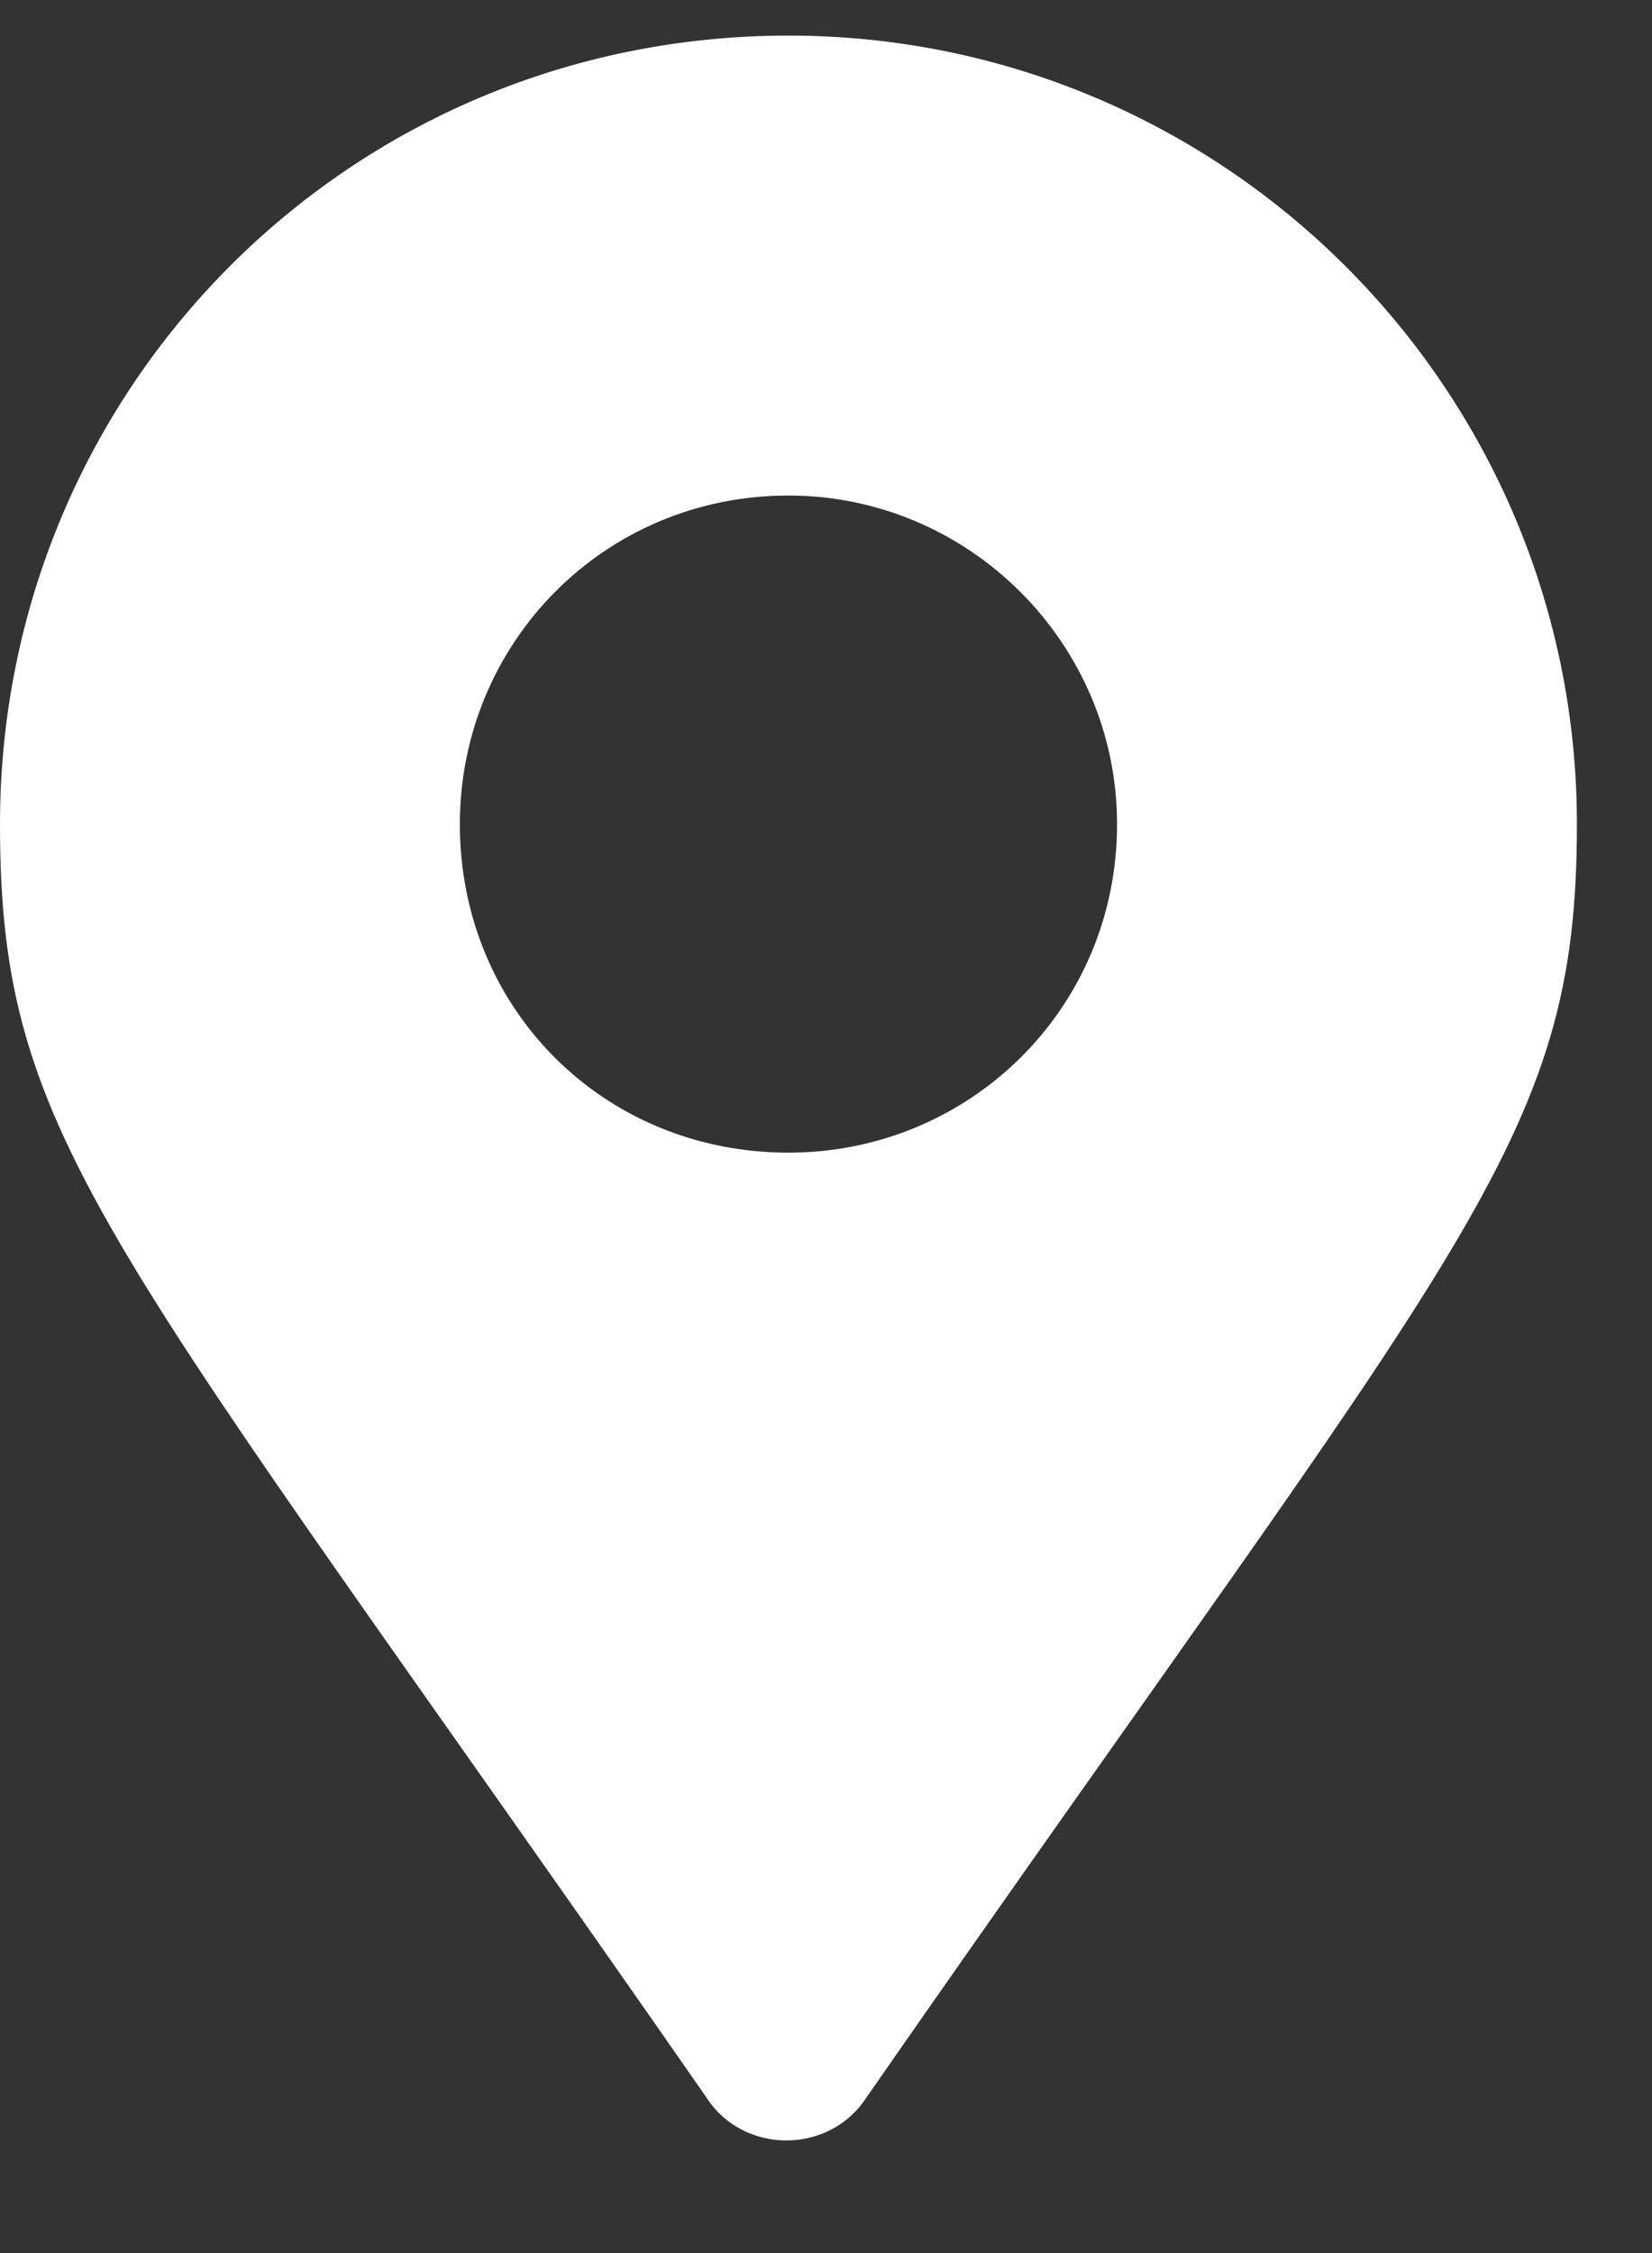 <svg width="11" height="15" viewBox="0 0 11 15" fill="none" xmlns="http://www.w3.org/2000/svg">
<rect x="0" y="0" width="11" height="15" fill="#333333" stroke="none"/>
<path d="M4.703 13.963C4.949 14.346 5.523 14.346 5.77 13.963C9.762 8.221 10.5 7.62 10.5 5.487C10.5 2.588 8.148 0.237 5.25 0.237C2.324 0.237 0 2.588 0 5.487C0 7.62 0.711 8.221 4.703 13.963ZM5.25 7.674C4.02 7.674 3.062 6.717 3.062 5.487C3.062 4.284 4.02 3.299 5.25 3.299C6.453 3.299 7.438 4.284 7.438 5.487C7.438 6.717 6.453 7.674 5.25 7.674Z" fill="white"/>
</svg>
